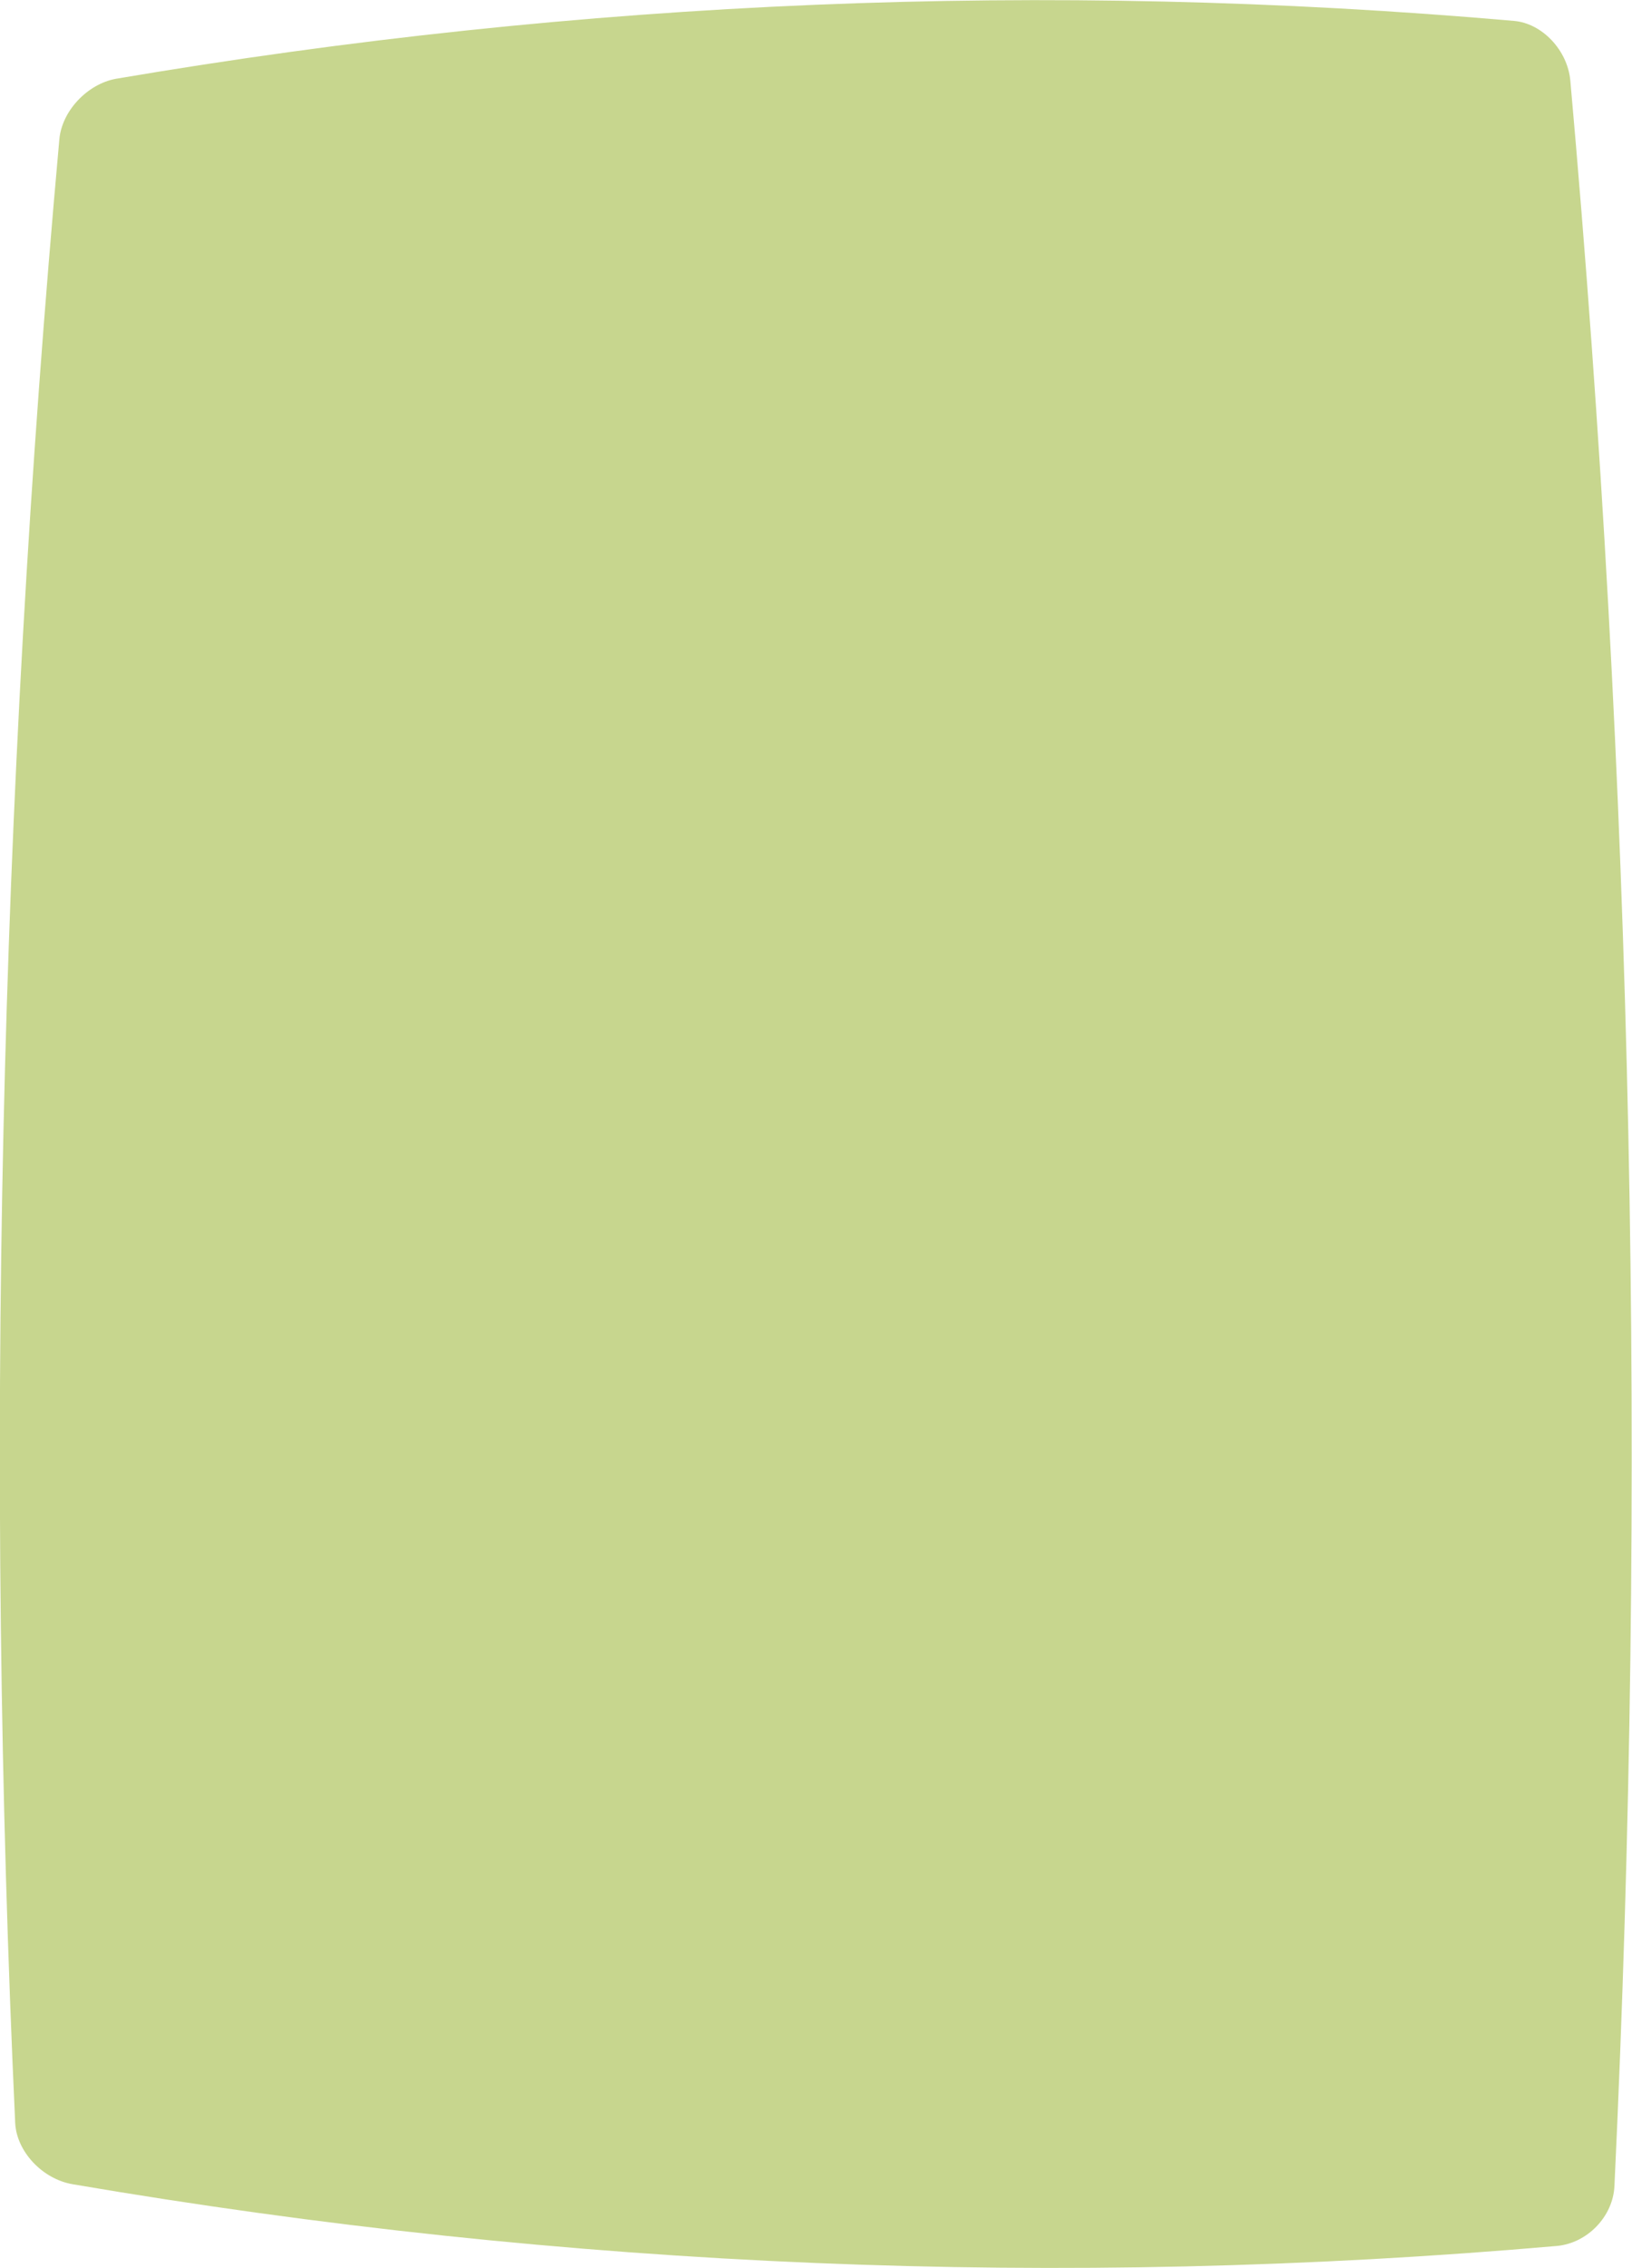 <?xml version="1.0" encoding="utf-8"?>
<!-- Generator: Adobe Illustrator 19.1.0, SVG Export Plug-In . SVG Version: 6.00 Build 0)  -->
<svg version="1.1" id="Layer_1" xmlns="http://www.w3.org/2000/svg" xmlns:xlink="http://www.w3.org/1999/xlink" x="0px" y="0px"
	 viewBox="0 0 343.8 477.8" style="enable-background:new 0 0 343.8 477.8;" xml:space="preserve">
<style type="text/css">
	.st0{fill:#C7D68E;}
</style>
<path class="st0" d="M328,473.1c-104.2,9.1-208.5,4.8-312.7-13c-6.4-1.1-11.8-6.9-12.1-12.9c-6.4-139.1-3.3-278.4,9.3-417.8
	c0.5-6,5.9-11.7,11.9-12.8C122.6-0.1,220.7-4.2,318.9,4.4c6,0.5,11.3,6.2,11.9,12.5c13.2,147.7,16.3,295.6,9.3,443.6
	C339.8,466.9,334.4,472.5,328,473.1z"/>
</svg>

